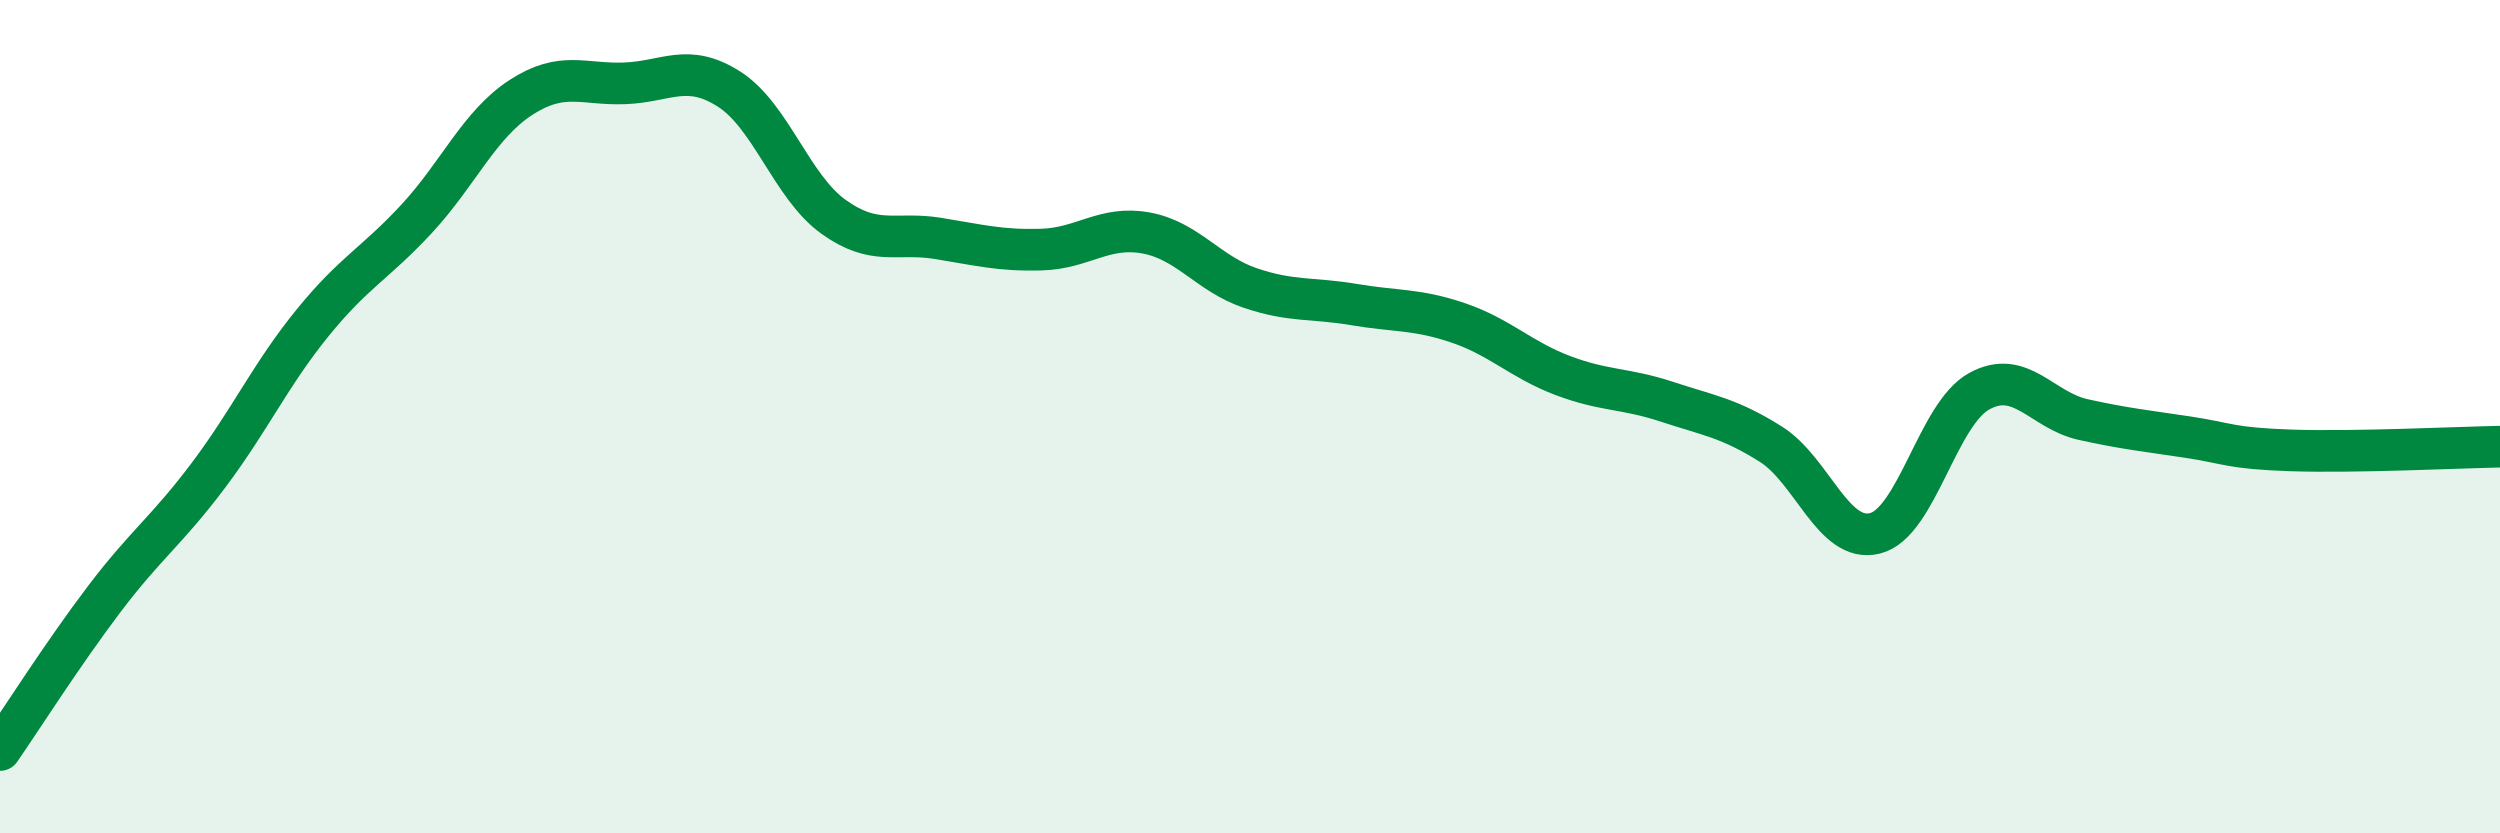 
    <svg width="60" height="20" viewBox="0 0 60 20" xmlns="http://www.w3.org/2000/svg">
      <path
        d="M 0,18 C 0.5,17.28 1.5,15.7 2.5,14.38 C 3.5,13.06 4,12.74 5,11.41 C 6,10.08 6.5,8.98 7.5,7.75 C 8.5,6.52 9,6.33 10,5.25 C 11,4.17 11.5,2.99 12.5,2.34 C 13.5,1.69 14,2.04 15,2 C 16,1.96 16.5,1.5 17.5,2.14 C 18.5,2.78 19,4.48 20,5.2 C 21,5.92 21.5,5.56 22.5,5.72 C 23.5,5.88 24,6.02 25,5.99 C 26,5.96 26.5,5.41 27.5,5.59 C 28.5,5.77 29,6.57 30,6.91 C 31,7.25 31.5,7.14 32.5,7.31 C 33.5,7.48 34,7.41 35,7.75 C 36,8.09 36.5,8.63 37.5,9.01 C 38.5,9.39 39,9.31 40,9.64 C 41,9.97 41.5,10.03 42.5,10.66 C 43.5,11.29 44,13.05 45,12.8 C 46,12.55 46.5,9.94 47.5,9.39 C 48.5,8.84 49,9.85 50,10.07 C 51,10.29 51.5,10.34 52.5,10.49 C 53.5,10.64 53.5,10.76 55,10.81 C 56.5,10.86 59,10.74 60,10.72L60 20L0 20Z"
        fill="#008740"
        opacity="0.1"
        stroke-linecap="round"
        stroke-linejoin="round"
      />
      <path
        d="M 0,18 C 0.5,17.28 1.5,15.7 2.5,14.38 C 3.5,13.06 4,12.74 5,11.41 C 6,10.08 6.5,8.98 7.5,7.75 C 8.5,6.52 9,6.33 10,5.25 C 11,4.17 11.5,2.99 12.5,2.34 C 13.5,1.69 14,2.04 15,2 C 16,1.96 16.5,1.5 17.5,2.14 C 18.5,2.78 19,4.48 20,5.2 C 21,5.92 21.5,5.56 22.5,5.72 C 23.5,5.88 24,6.02 25,5.99 C 26,5.96 26.5,5.41 27.5,5.59 C 28.5,5.77 29,6.57 30,6.91 C 31,7.25 31.5,7.14 32.5,7.31 C 33.5,7.48 34,7.41 35,7.75 C 36,8.09 36.5,8.63 37.5,9.01 C 38.5,9.39 39,9.31 40,9.64 C 41,9.97 41.5,10.03 42.5,10.66 C 43.5,11.29 44,13.05 45,12.8 C 46,12.55 46.5,9.94 47.5,9.39 C 48.5,8.84 49,9.85 50,10.07 C 51,10.29 51.5,10.34 52.5,10.49 C 53.5,10.64 53.5,10.76 55,10.81 C 56.5,10.86 59,10.74 60,10.72"
        stroke="#008740"
        stroke-width="1"
        fill="none"
        stroke-linecap="round"
        stroke-linejoin="round"
      />
    </svg>
  